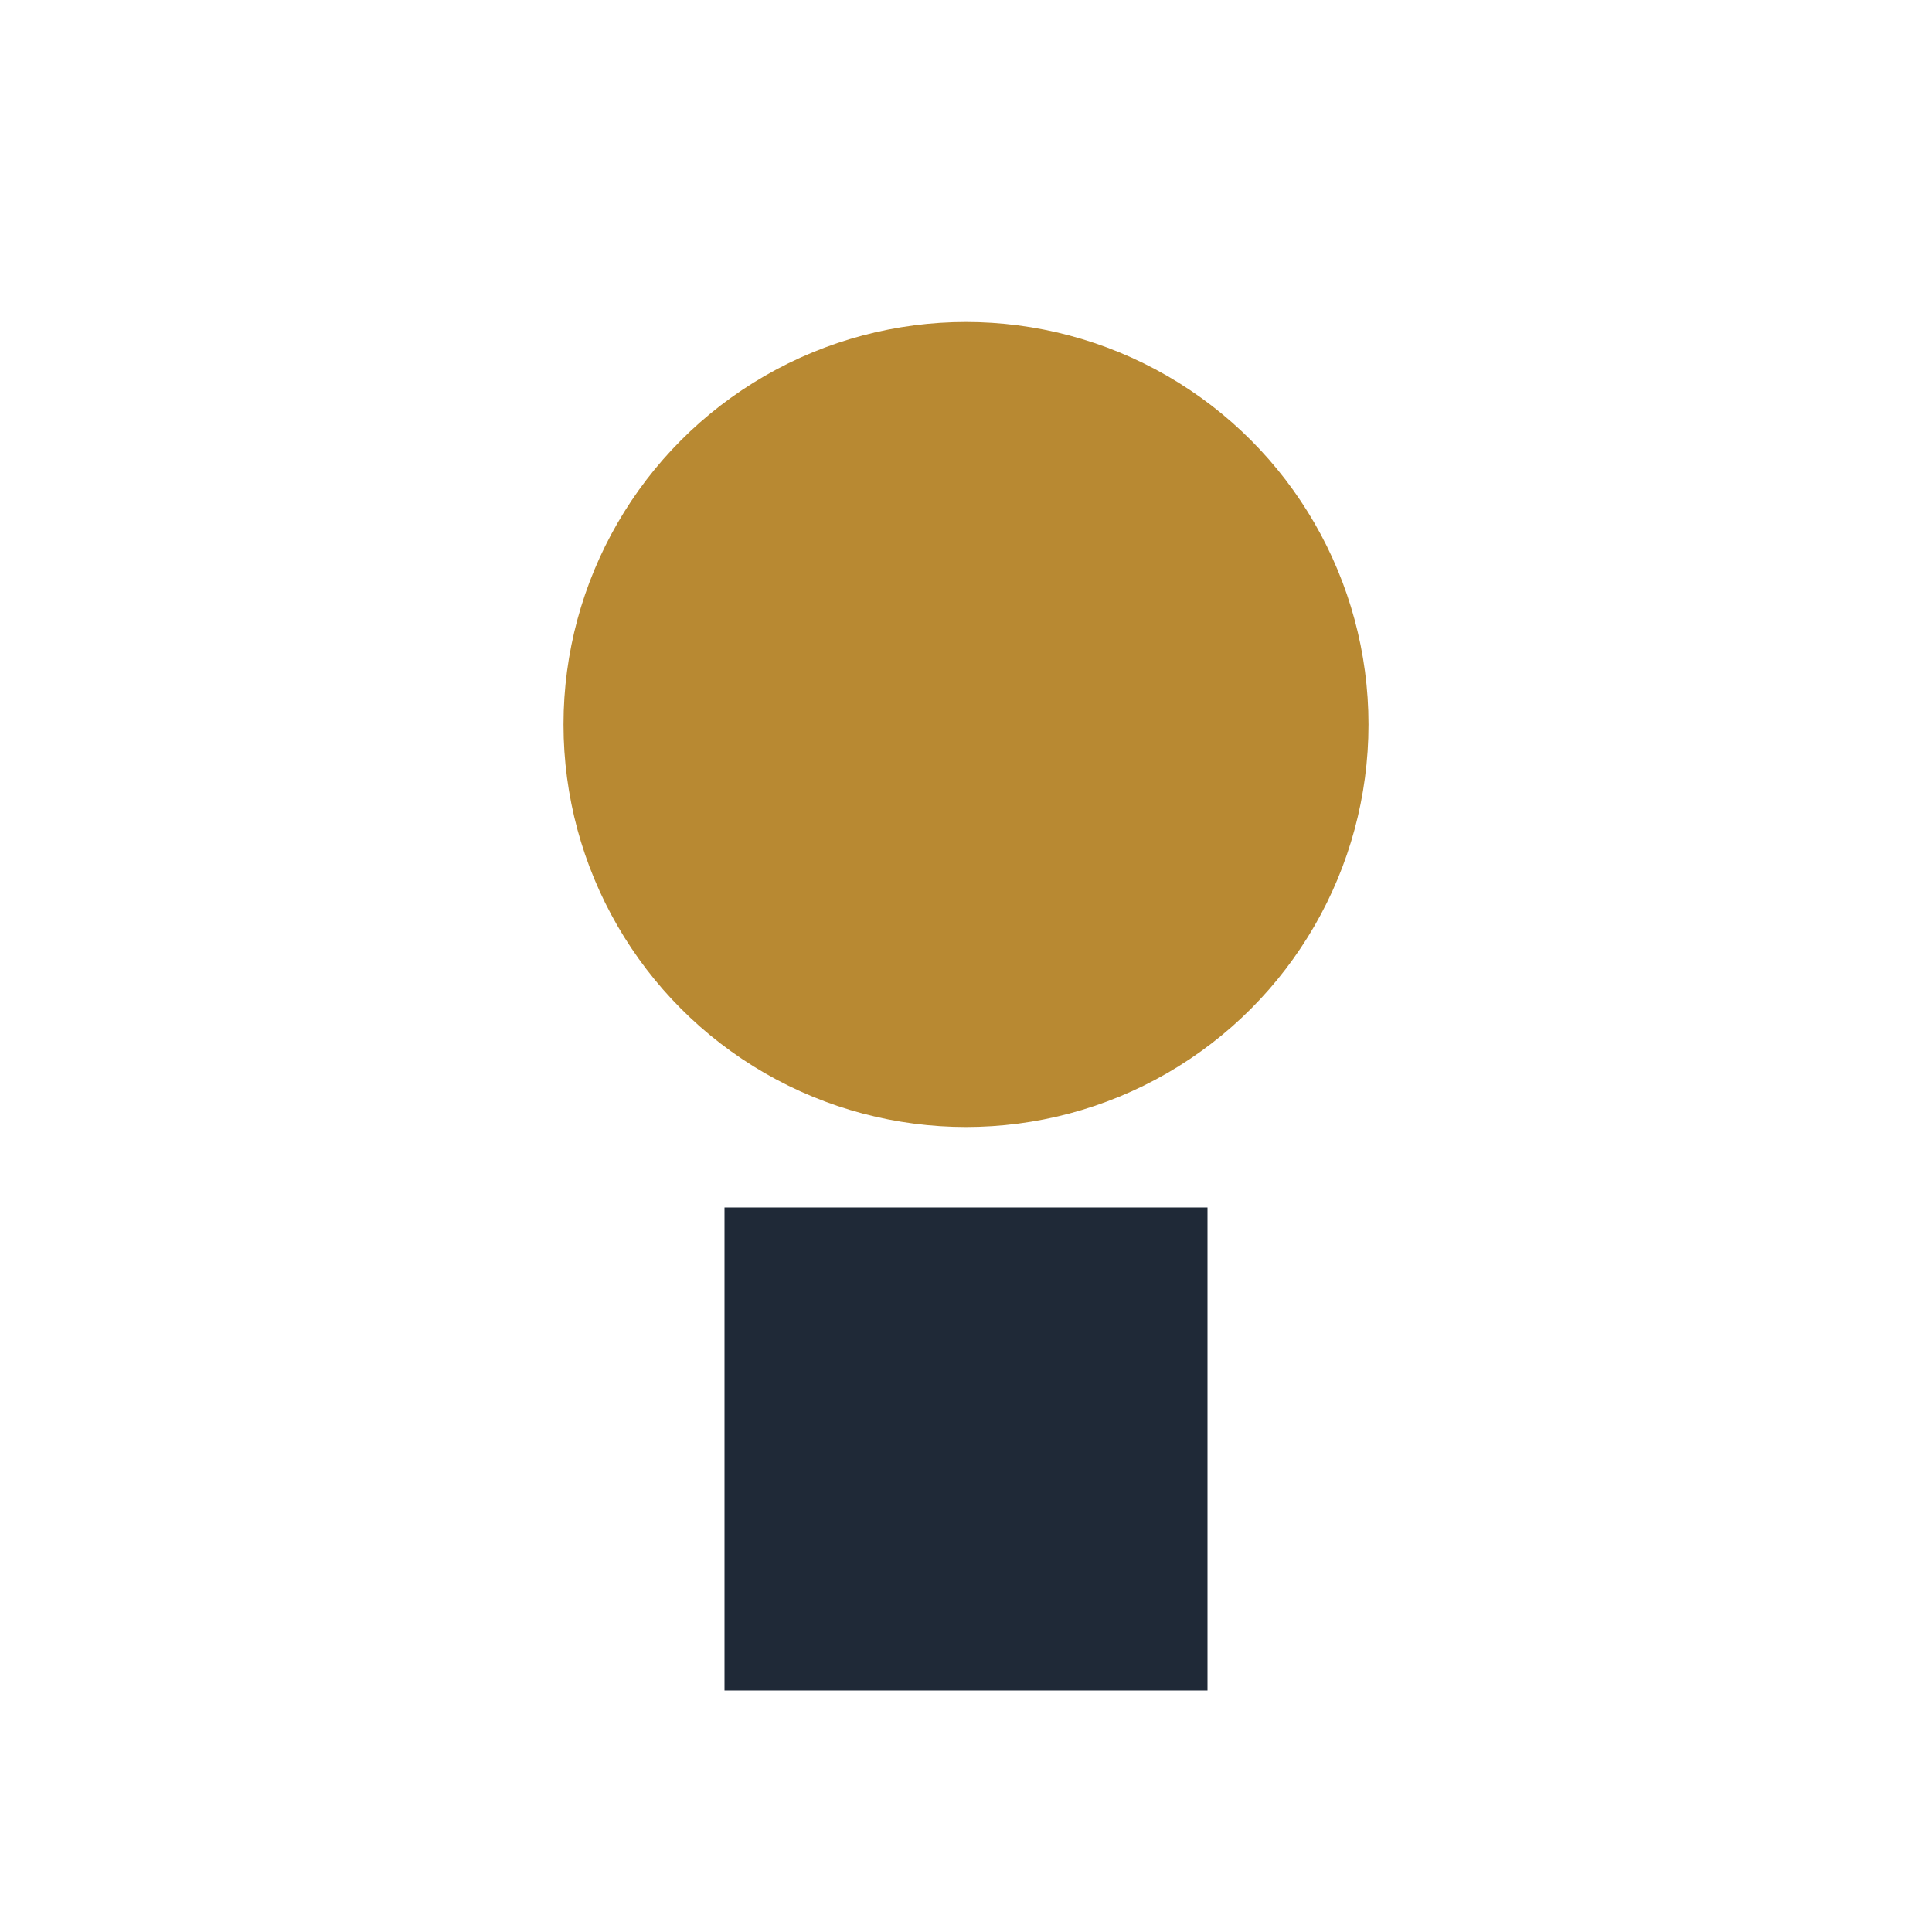 <?xml version="1.0" encoding="UTF-8"?>
<svg xmlns="http://www.w3.org/2000/svg" width="32" height="32" viewBox="0 0 24 24"><circle cx="12" cy="9" r="5" fill="#B88932"/><rect x="9" y="15" width="6" height="6" fill="#1F2937"/></svg>